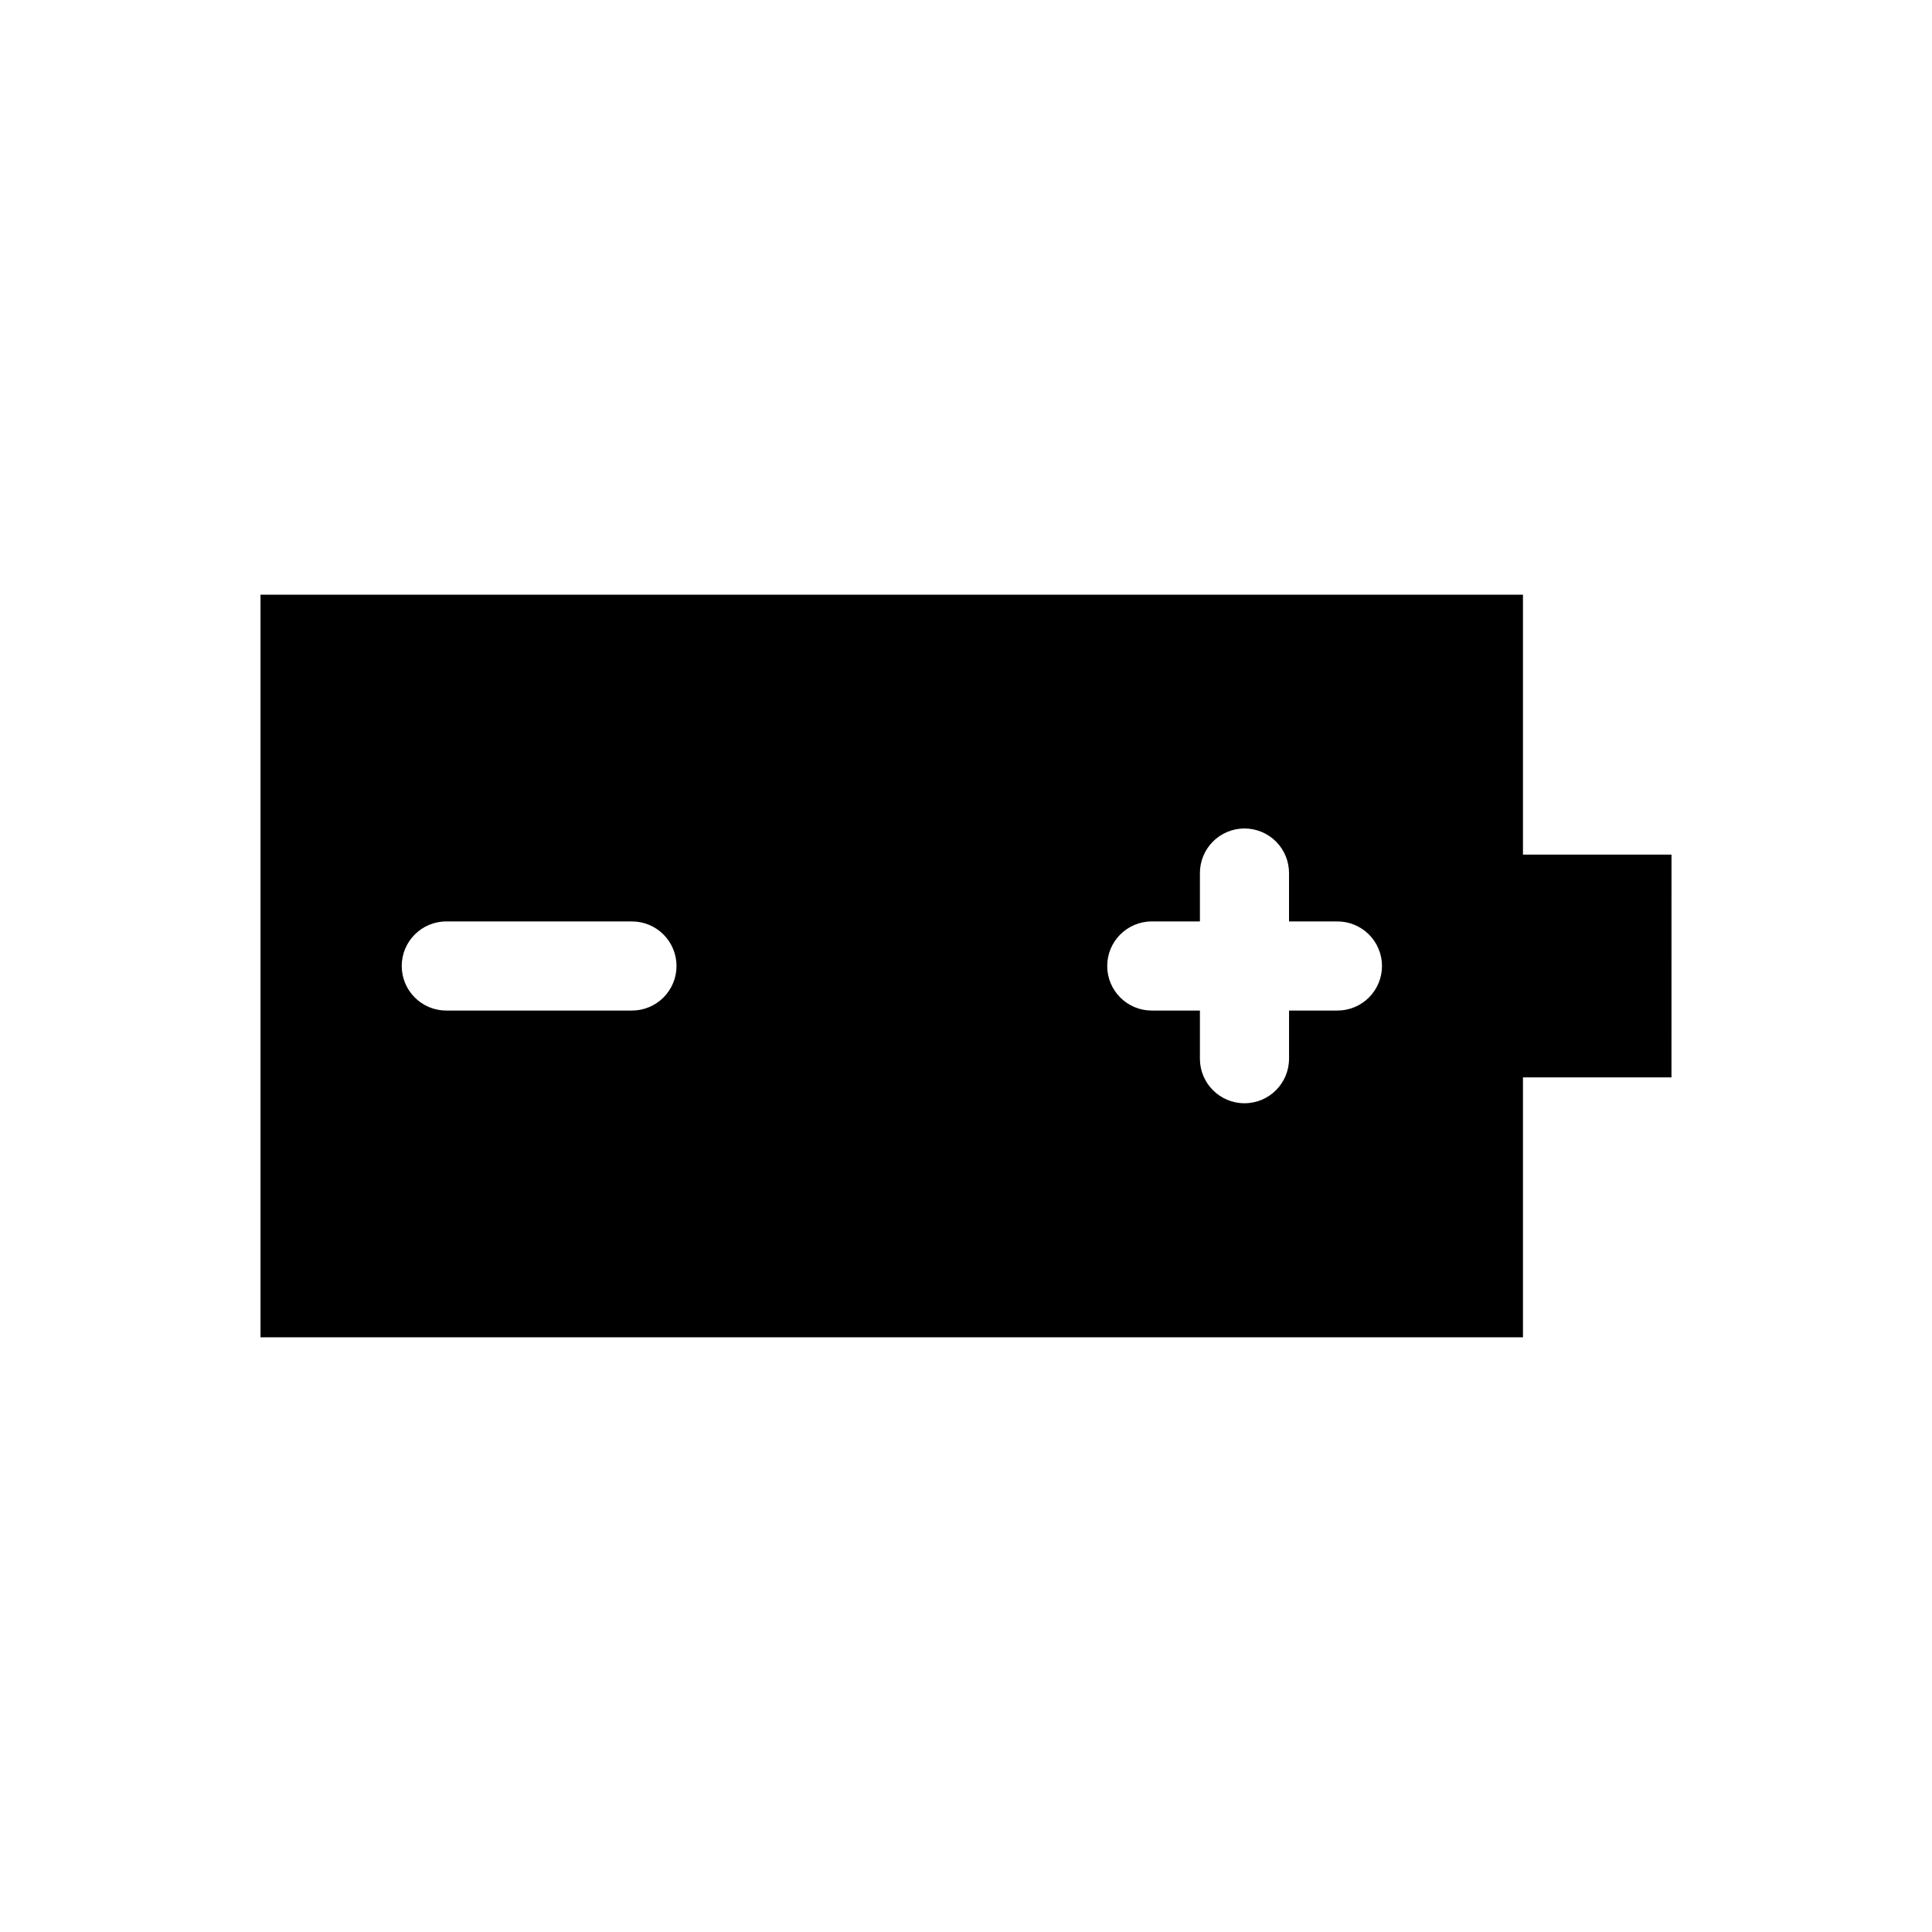 <?xml version="1.0" encoding="UTF-8"?>
<!-- Uploaded to: ICON Repo, www.iconrepo.com, Generator: ICON Repo Mixer Tools -->
<svg fill="#000000" width="800px" height="800px" version="1.1" viewBox="144 144 512 512" xmlns="http://www.w3.org/2000/svg">
 <path d="m547.6 370.48v-68.879h-334.56v196.8h334.56v-68.879h39.359l0.004-59.043zm-236.16 41.328h-49.203c-6.508-0.016-11.773-5.301-11.773-11.809 0-6.508 5.266-11.789 11.773-11.809h49.203c3.137-0.012 6.148 1.23 8.371 3.445 2.223 2.215 3.473 5.227 3.473 8.363 0 3.137-1.25 6.148-3.473 8.363s-5.234 3.457-8.371 3.445zm186.96 0h-12.789v12.789l-0.004 0.004c-0.02 6.508-5.301 11.773-11.809 11.773-6.508 0-11.793-5.266-11.809-11.773v-12.793h-12.793c-6.508-0.016-11.773-5.301-11.773-11.809 0-6.508 5.266-11.789 11.773-11.809h12.793v-12.789c-0.012-3.141 1.23-6.152 3.445-8.375 2.215-2.223 5.227-3.473 8.363-3.473s6.148 1.25 8.363 3.473c2.215 2.223 3.457 5.234 3.445 8.375v12.789h12.793c3.137-0.012 6.148 1.23 8.371 3.445 2.223 2.215 3.473 5.227 3.473 8.363 0 3.137-1.25 6.148-3.473 8.363-2.223 2.215-5.234 3.457-8.371 3.445z"/>
</svg>